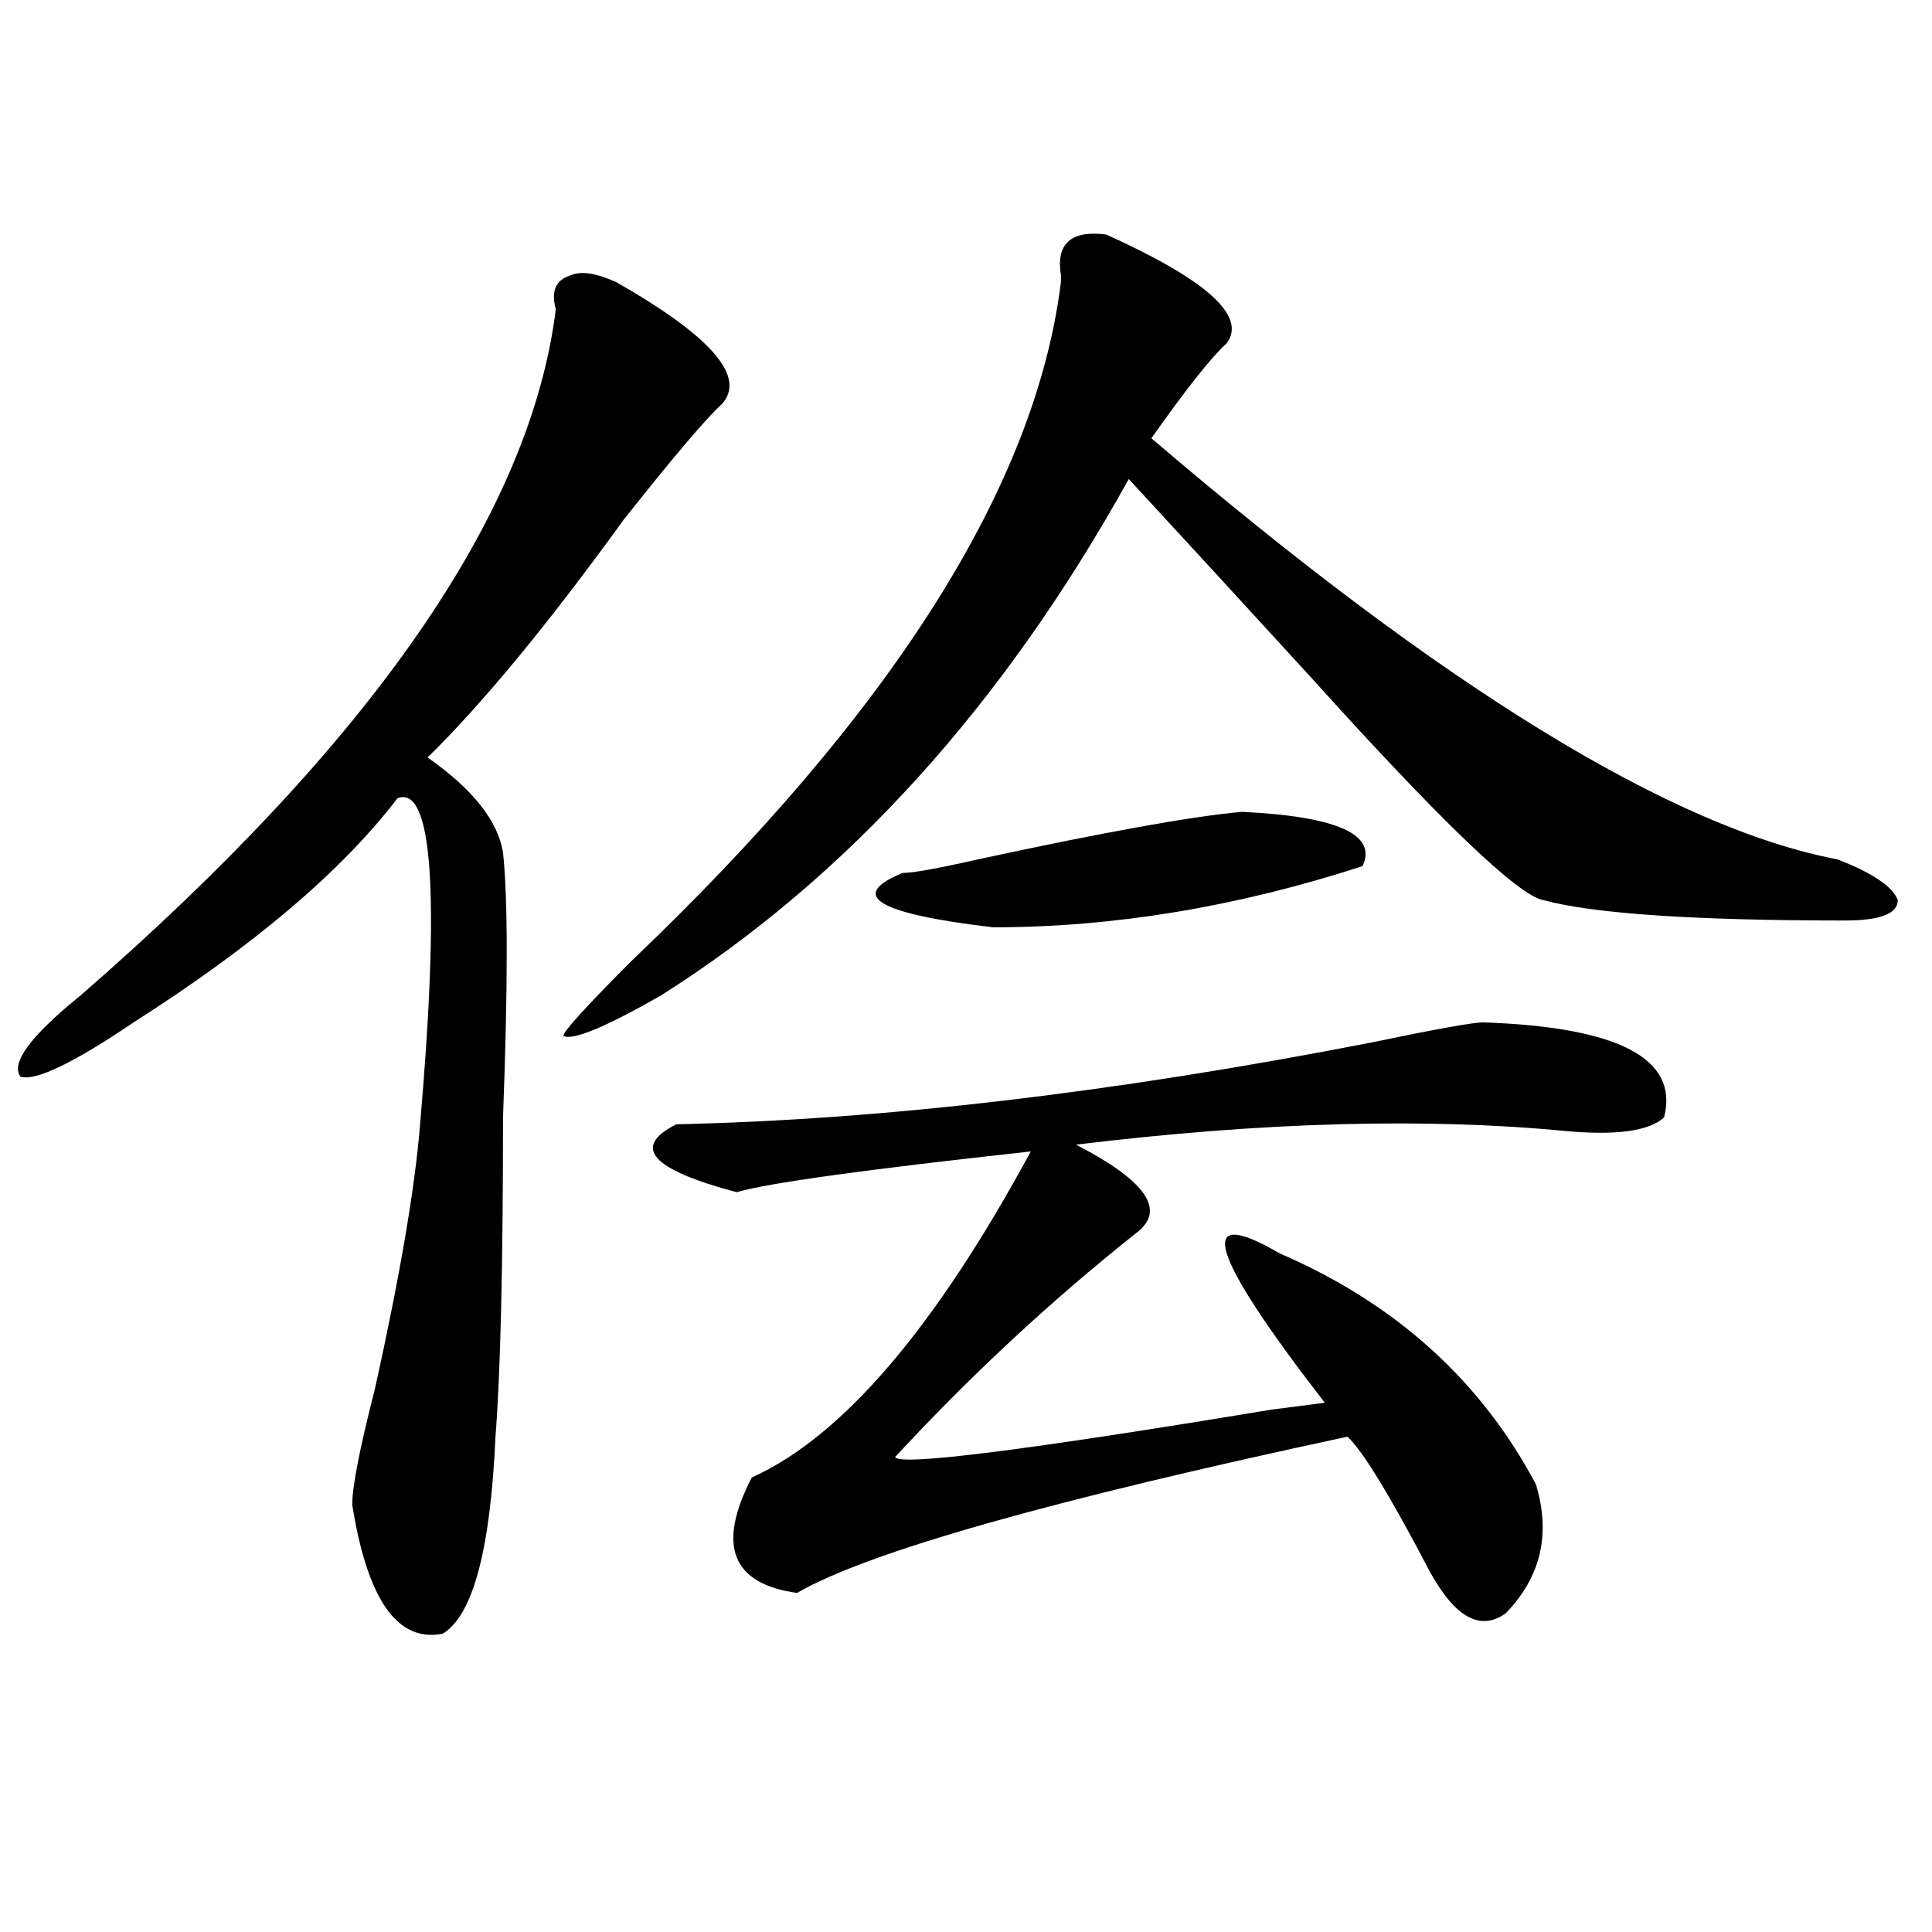 <?xml version="1.0" encoding="utf-8"?>
<!-- Generator: Adobe Illustrator 16.0.0, SVG Export Plug-In . SVG Version: 6.00 Build 0)  -->
<!DOCTYPE svg PUBLIC "-//W3C//DTD SVG 1.1//EN" "http://www.w3.org/Graphics/SVG/1.1/DTD/svg11.dtd">
<svg version="1.1" id="图层_1" xmlns="http://www.w3.org/2000/svg" xmlns:xlink="http://www.w3.org/1999/xlink" x="0px" y="0px"
	 width="1000px" height="1000px" viewBox="0 0 1000 1000" enable-background="new 0 0 1000 1000" xml:space="preserve">
<path d="M318.895,145.984c49.389,28.125,67.62,49.219,54.633,63.281c-7.805,7.031-24.756,26.972-50.73,59.766
	c-39.023,53.942-72.864,94.922-101.461,123.047c23.414,16.425,36.401,32.849,39.023,49.219c2.562,23.456,2.562,69.159,0,137.109
	c0,77.344-1.341,132.44-3.902,165.234c-2.622,58.612-11.707,92.56-27.316,101.953c-23.414,4.669-39.023-17.578-46.828-66.797
	c0-9.339,3.902-29.278,11.707-59.766c12.987-58.558,20.792-104.261,23.414-137.109c10.366-119.531,6.464-175.781-11.707-168.75
	c-28.657,37.519-74.145,76.19-136.582,116.016c-31.219,21.094-50.73,30.487-58.535,28.125c-5.243-7.031,5.183-21.094,31.219-42.188
	c150.851-131.231,232.8-249.609,245.848-355.078c-2.622-9.339,0-15.216,7.805-17.578
	C300.663,140.161,308.468,141.315,318.895,145.984z M572.547,121.375c52.011,23.456,72.803,42.188,62.438,56.25
	c-7.805,7.031-20.854,23.456-39.023,49.219c150.85,128.925,269.262,201.599,355.113,217.969
	c18.17,7.031,28.597,14.063,31.219,21.094c0,7.031-9.146,10.547-27.316,10.547c-78.047,0-130.119-3.516-156.094-10.547
	c-13.049-2.308-53.353-40.979-120.973-116.016c-36.463-39.825-67.682-73.828-93.656-101.953
	c-65.06,117.224-145.729,206.269-241.945,267.188c-28.657,16.425-45.548,23.456-50.73,21.094c0-2.308,11.707-15.216,35.121-38.672
	c135.24-128.87,209.385-246.094,222.434-351.563v-3.516C546.511,126.099,554.315,119.067,572.547,121.375z M767.664,529.188
	c70.242,2.362,101.461,18.786,93.656,49.219c-7.805,7.031-24.756,9.394-50.73,7.031c-72.864-7.031-157.436-4.669-253.652,7.031
	c36.401,18.786,46.828,34.003,31.219,45.703C543.889,673.328,502.305,712,463.281,754.188c2.561,4.724,67.62-3.516,195.117-24.609
	l27.316-3.516c-59.877-77.344-67.682-103.106-23.414-77.344c59.815,25.817,104.021,65.644,132.68,119.531
	c7.805,25.817,2.561,48.01-15.609,66.797c-13.049,9.338-26.036,2.307-39.023-21.094c-20.854-39.825-35.121-63.281-42.926-70.313
	c-153.533,32.849-248.47,59.766-284.871,80.859c-33.841-4.725-41.646-24.609-23.414-59.766
	c46.828-21.094,94.937-77.344,144.387-168.75c-85.852,9.394-136.582,16.425-152.191,21.094
	c-44.268-11.7-54.633-23.401-31.219-35.156c106.644-2.308,226.336-16.37,359.016-42.188
	C742.908,532.703,762.42,529.188,767.664,529.188z M642.789,420.203c49.389,2.362,70.242,11.755,62.438,28.125
	c-65.06,21.094-128.777,31.641-191.215,31.641c-59.877-7.031-75.486-16.37-46.828-28.125c5.183,0,18.17-2.308,39.023-7.031
	C571.205,430.75,616.753,422.565,642.789,420.203z"/>
</svg>
